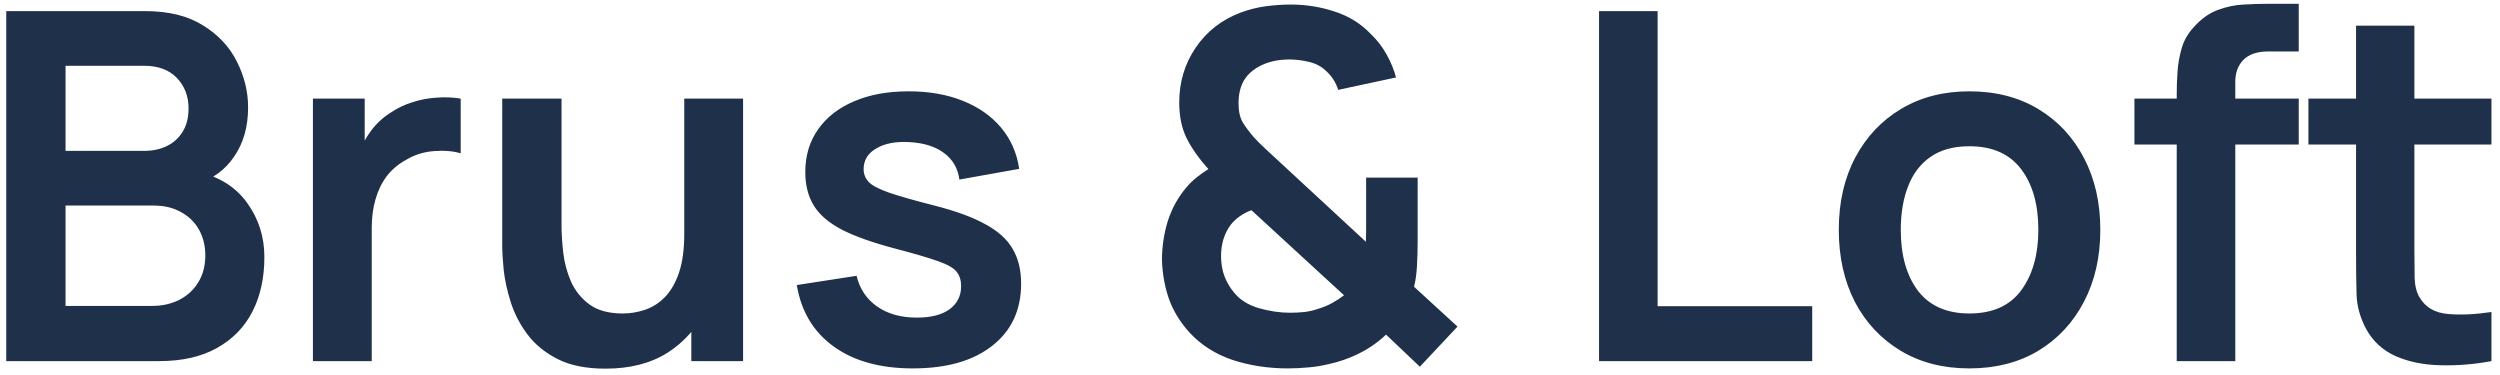 <svg width="180" height="27" viewBox="0 0 180 27" fill="none" xmlns="http://www.w3.org/2000/svg">
<path d="M0.45 26V0.8H10.443C12.146 0.8 13.54 1.144 14.625 1.833C15.722 2.509 16.532 3.378 17.058 4.44C17.594 5.502 17.863 6.598 17.863 7.73C17.863 9.118 17.53 10.297 16.865 11.265C16.212 12.233 15.319 12.887 14.188 13.225V12.35C15.774 12.712 16.976 13.464 17.793 14.607C18.621 15.751 19.035 17.052 19.035 18.51C19.035 20.003 18.749 21.31 18.177 22.43C17.606 23.55 16.754 24.425 15.623 25.055C14.502 25.685 13.114 26 11.457 26H0.45ZM4.72 22.027H10.932C11.668 22.027 12.327 21.882 12.91 21.59C13.493 21.287 13.948 20.867 14.275 20.33C14.613 19.782 14.783 19.134 14.783 18.387C14.783 17.711 14.637 17.104 14.345 16.567C14.053 16.031 13.627 15.605 13.068 15.29C12.508 14.963 11.837 14.8 11.055 14.8H4.72V22.027ZM4.72 10.863H10.39C10.997 10.863 11.539 10.746 12.018 10.512C12.496 10.279 12.875 9.935 13.155 9.48C13.435 9.025 13.575 8.465 13.575 7.8C13.575 6.925 13.295 6.196 12.735 5.612C12.175 5.029 11.393 4.737 10.39 4.737H4.72V10.863ZM22.53 26V7.1H26.258V11.703L25.803 11.107C26.036 10.477 26.345 9.906 26.73 9.393C27.127 8.867 27.599 8.436 28.148 8.098C28.614 7.782 29.128 7.537 29.688 7.362C30.259 7.176 30.843 7.065 31.438 7.03C32.033 6.983 32.61 7.007 33.17 7.1V11.037C32.61 10.874 31.963 10.822 31.228 10.88C30.504 10.938 29.851 11.143 29.268 11.492C28.684 11.807 28.206 12.21 27.833 12.7C27.471 13.19 27.203 13.75 27.028 14.38C26.853 14.998 26.765 15.669 26.765 16.392V26H22.53ZM43.597 26.543C42.197 26.543 41.042 26.309 40.132 25.843C39.222 25.376 38.499 24.781 37.962 24.058C37.425 23.334 37.029 22.564 36.772 21.747C36.515 20.931 36.346 20.161 36.265 19.438C36.195 18.703 36.16 18.108 36.16 17.652V7.1H40.43V16.2C40.43 16.783 40.47 17.442 40.552 18.177C40.634 18.901 40.82 19.601 41.112 20.277C41.415 20.942 41.859 21.491 42.442 21.922C43.037 22.354 43.836 22.57 44.84 22.57C45.376 22.57 45.907 22.483 46.432 22.308C46.957 22.133 47.43 21.835 47.85 21.415C48.281 20.983 48.625 20.394 48.882 19.648C49.139 18.901 49.267 17.956 49.267 16.812L51.77 17.88C51.77 19.49 51.455 20.948 50.825 22.255C50.206 23.562 49.29 24.606 48.077 25.387C46.864 26.157 45.37 26.543 43.597 26.543ZM49.775 26V20.137H49.267V7.1H53.502V26H49.775ZM65.716 26.525C63.383 26.525 61.487 26 60.029 24.95C58.57 23.9 57.684 22.424 57.369 20.523L61.674 19.858C61.895 20.791 62.385 21.526 63.144 22.062C63.902 22.599 64.859 22.867 66.014 22.867C67.029 22.867 67.81 22.669 68.359 22.273C68.919 21.864 69.199 21.31 69.199 20.61C69.199 20.178 69.094 19.834 68.884 19.578C68.685 19.309 68.242 19.052 67.554 18.808C66.865 18.562 65.81 18.253 64.386 17.88C62.8 17.46 61.54 17.011 60.606 16.532C59.673 16.043 59.002 15.465 58.594 14.8C58.185 14.135 57.981 13.33 57.981 12.385C57.981 11.207 58.29 10.18 58.909 9.305C59.527 8.43 60.39 7.759 61.499 7.293C62.607 6.814 63.914 6.575 65.419 6.575C66.889 6.575 68.19 6.803 69.321 7.258C70.465 7.713 71.386 8.36 72.086 9.2C72.786 10.04 73.218 11.026 73.381 12.158L69.076 12.928C68.971 12.123 68.604 11.487 67.974 11.02C67.355 10.553 66.527 10.291 65.489 10.232C64.497 10.174 63.698 10.326 63.091 10.688C62.485 11.037 62.181 11.533 62.181 12.175C62.181 12.537 62.304 12.846 62.549 13.102C62.794 13.359 63.284 13.616 64.019 13.873C64.765 14.129 65.874 14.444 67.344 14.818C68.849 15.203 70.05 15.646 70.949 16.148C71.859 16.637 72.512 17.227 72.909 17.915C73.317 18.603 73.521 19.438 73.521 20.418C73.521 22.319 72.827 23.812 71.439 24.898C70.062 25.983 68.155 26.525 65.716 26.525ZM92.709 26.525C91.309 26.525 89.984 26.321 88.736 25.913C87.499 25.492 86.467 24.833 85.639 23.935C84.974 23.2 84.484 22.401 84.169 21.538C83.865 20.663 83.696 19.729 83.661 18.738C83.661 17.769 83.801 16.83 84.081 15.92C84.373 15.01 84.816 14.205 85.411 13.505C85.644 13.225 85.895 12.98 86.164 12.77C86.444 12.548 86.724 12.35 87.004 12.175C86.315 11.405 85.79 10.658 85.429 9.935C85.079 9.212 84.904 8.36 84.904 7.38C84.904 5.91 85.3 4.592 86.094 3.425C86.887 2.258 87.966 1.418 89.331 0.905C89.926 0.683 90.527 0.532 91.134 0.45C91.752 0.368 92.353 0.327 92.936 0.327C94.033 0.327 95.089 0.497 96.104 0.835C97.119 1.162 97.982 1.698 98.694 2.445C99.149 2.877 99.528 3.367 99.831 3.915C100.134 4.452 100.362 5.006 100.514 5.577L96.349 6.47C96.185 5.945 95.9 5.496 95.491 5.122C95.141 4.784 94.727 4.562 94.249 4.457C93.77 4.341 93.298 4.282 92.831 4.282C92.085 4.282 91.425 4.417 90.854 4.685C90.282 4.953 89.856 5.315 89.576 5.77C89.308 6.225 89.174 6.779 89.174 7.433C89.174 8.016 89.279 8.482 89.489 8.832C89.71 9.182 89.979 9.538 90.294 9.9C90.504 10.133 90.76 10.39 91.064 10.67C91.367 10.95 91.682 11.242 92.009 11.545L98.344 17.407C98.355 17.174 98.361 16.923 98.361 16.655C98.361 16.375 98.361 16.113 98.361 15.867V12.787H102.071V17.355C102.071 17.985 102.054 18.598 102.019 19.192C101.984 19.776 101.914 20.26 101.809 20.645L104.941 23.515L102.229 26.402L99.796 24.093C99.201 24.652 98.548 25.108 97.836 25.457C97.124 25.808 96.407 26.058 95.684 26.21C95.159 26.338 94.657 26.42 94.179 26.455C93.7 26.502 93.21 26.525 92.709 26.525ZM92.884 22.517C93.245 22.517 93.584 22.5 93.899 22.465C94.225 22.43 94.54 22.36 94.844 22.255C95.275 22.127 95.643 21.975 95.946 21.8C96.261 21.625 96.535 21.444 96.769 21.258L90.101 15.133C89.786 15.249 89.5 15.401 89.244 15.588C88.999 15.762 88.789 15.961 88.614 16.183C88.392 16.474 88.217 16.818 88.089 17.215C87.972 17.6 87.914 18.026 87.914 18.492C87.925 19.029 88.013 19.508 88.176 19.927C88.34 20.336 88.555 20.703 88.824 21.03C89.244 21.567 89.844 21.952 90.626 22.185C91.408 22.407 92.16 22.517 92.884 22.517ZM115.131 26V0.8H119.349V22.045H130.479V26H115.131ZM141.791 26.525C139.901 26.525 138.25 26.099 136.838 25.247C135.426 24.396 134.33 23.223 133.548 21.73C132.778 20.225 132.393 18.498 132.393 16.55C132.393 14.567 132.79 12.828 133.583 11.335C134.376 9.842 135.479 8.675 136.891 7.835C138.302 6.995 139.936 6.575 141.791 6.575C143.692 6.575 145.349 7.001 146.761 7.853C148.172 8.704 149.269 9.883 150.051 11.387C150.832 12.881 151.223 14.602 151.223 16.55C151.223 18.51 150.826 20.242 150.033 21.747C149.251 23.241 148.155 24.413 146.743 25.265C145.331 26.105 143.681 26.525 141.791 26.525ZM141.791 22.57C143.471 22.57 144.719 22.01 145.536 20.89C146.352 19.77 146.761 18.323 146.761 16.55C146.761 14.718 146.346 13.26 145.518 12.175C144.69 11.078 143.447 10.53 141.791 10.53C140.659 10.53 139.726 10.787 138.991 11.3C138.267 11.802 137.731 12.508 137.381 13.418C137.031 14.316 136.856 15.36 136.856 16.55C136.856 18.382 137.27 19.846 138.098 20.942C138.938 22.027 140.169 22.57 141.791 22.57ZM156.724 26V6.803C156.724 6.324 156.741 5.799 156.776 5.228C156.811 4.644 156.911 4.067 157.074 3.495C157.237 2.923 157.535 2.404 157.966 1.938C158.503 1.343 159.081 0.934 159.699 0.712C160.329 0.479 160.947 0.351 161.554 0.327C162.161 0.292 162.691 0.275 163.146 0.275H165.509V3.705H163.321C162.516 3.705 161.916 3.909 161.519 4.317C161.134 4.714 160.941 5.239 160.941 5.893V26H156.724ZM153.679 10.408V7.1H165.509V10.408H153.679ZM179.384 26C178.136 26.233 176.911 26.332 175.709 26.297C174.519 26.274 173.451 26.058 172.506 25.65C171.561 25.23 170.844 24.571 170.354 23.672C169.922 22.856 169.695 22.022 169.671 21.17C169.648 20.318 169.636 19.356 169.636 18.282V1.85H173.836V18.038C173.836 18.796 173.842 19.461 173.854 20.032C173.877 20.604 174 21.071 174.221 21.433C174.641 22.133 175.312 22.523 176.234 22.605C177.156 22.687 178.206 22.64 179.384 22.465V26ZM166.206 10.408V7.1H179.384V10.408H166.206Z" fill="#1F304A"/>
</svg>
